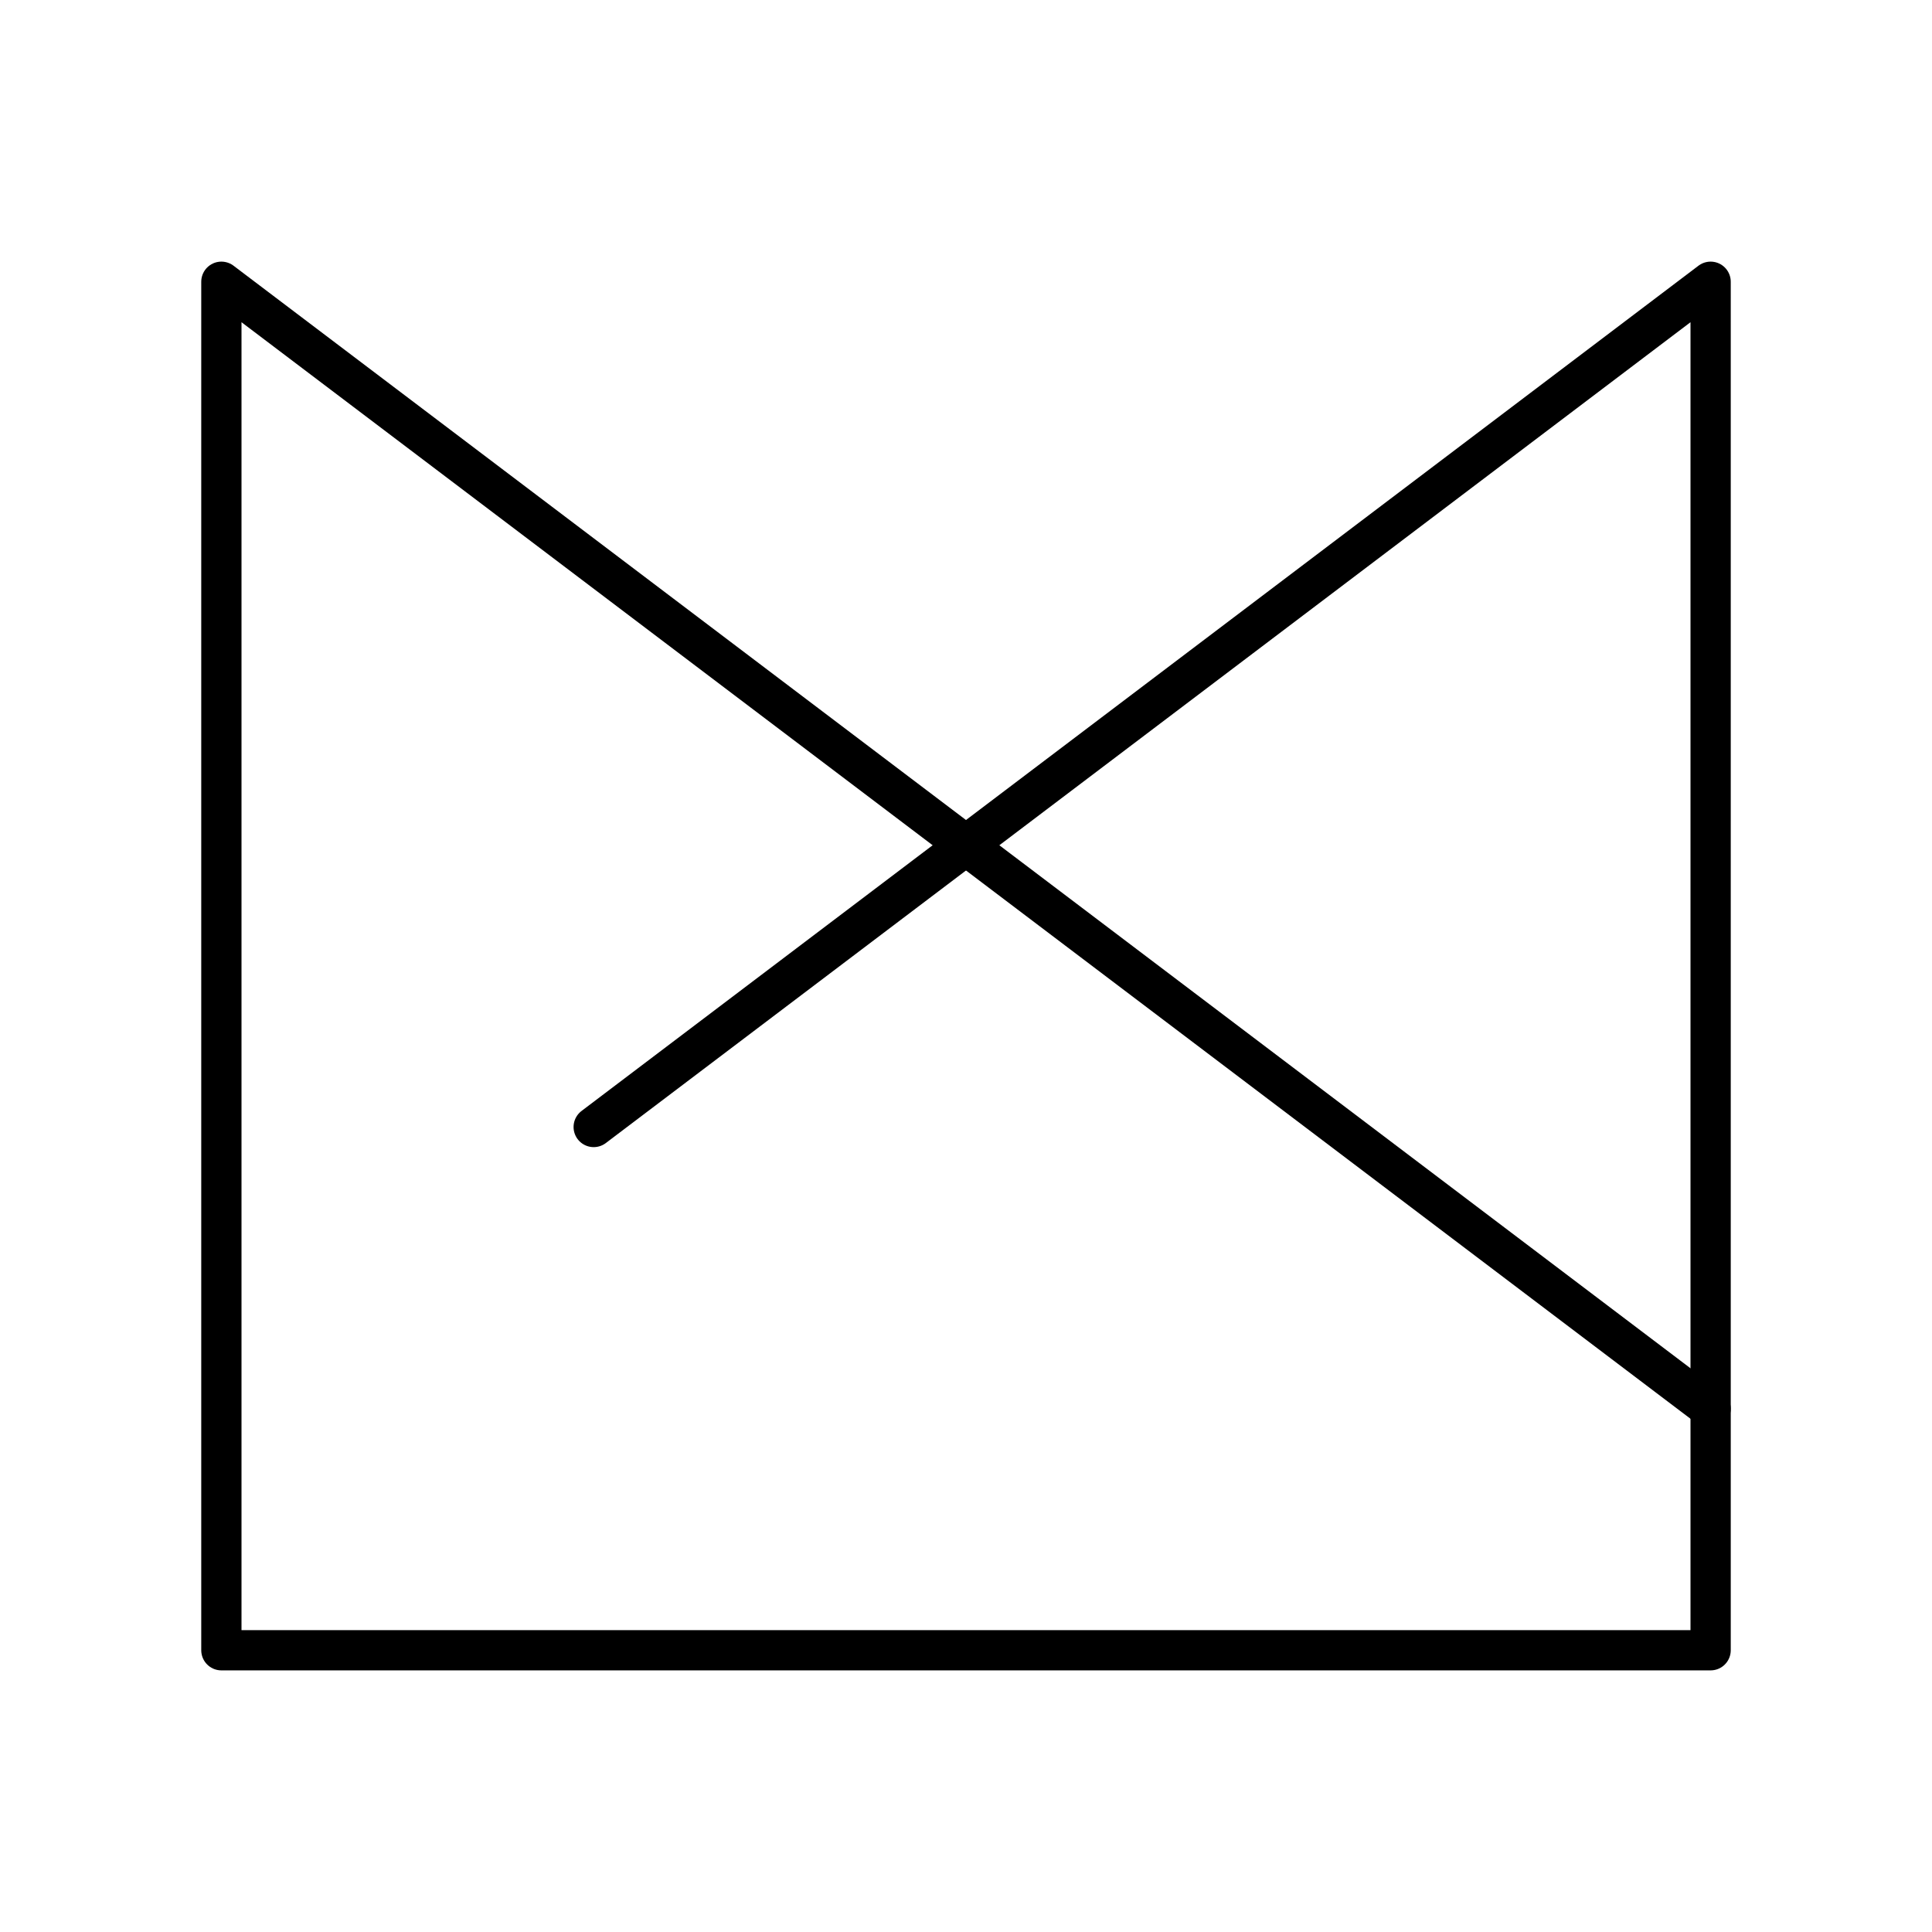 <?xml version="1.0" encoding="UTF-8"?>
<svg width="800px" height="800px" viewBox="0 0 48 48" id="b" xmlns="http://www.w3.org/2000/svg"><defs><style>.c{fill:none;stroke:#000000;stroke-linecap:round;stroke-linejoin:round;}</style></defs><path class="c" d="m42.5,7l-18.5,14L5.5,7v34h37V7Z"/><line class="c" x1="24" y1="21" x2="42.5" y2="35"/><line class="c" x1="24" y1="21" x2="14.75" y2="28"/></svg>